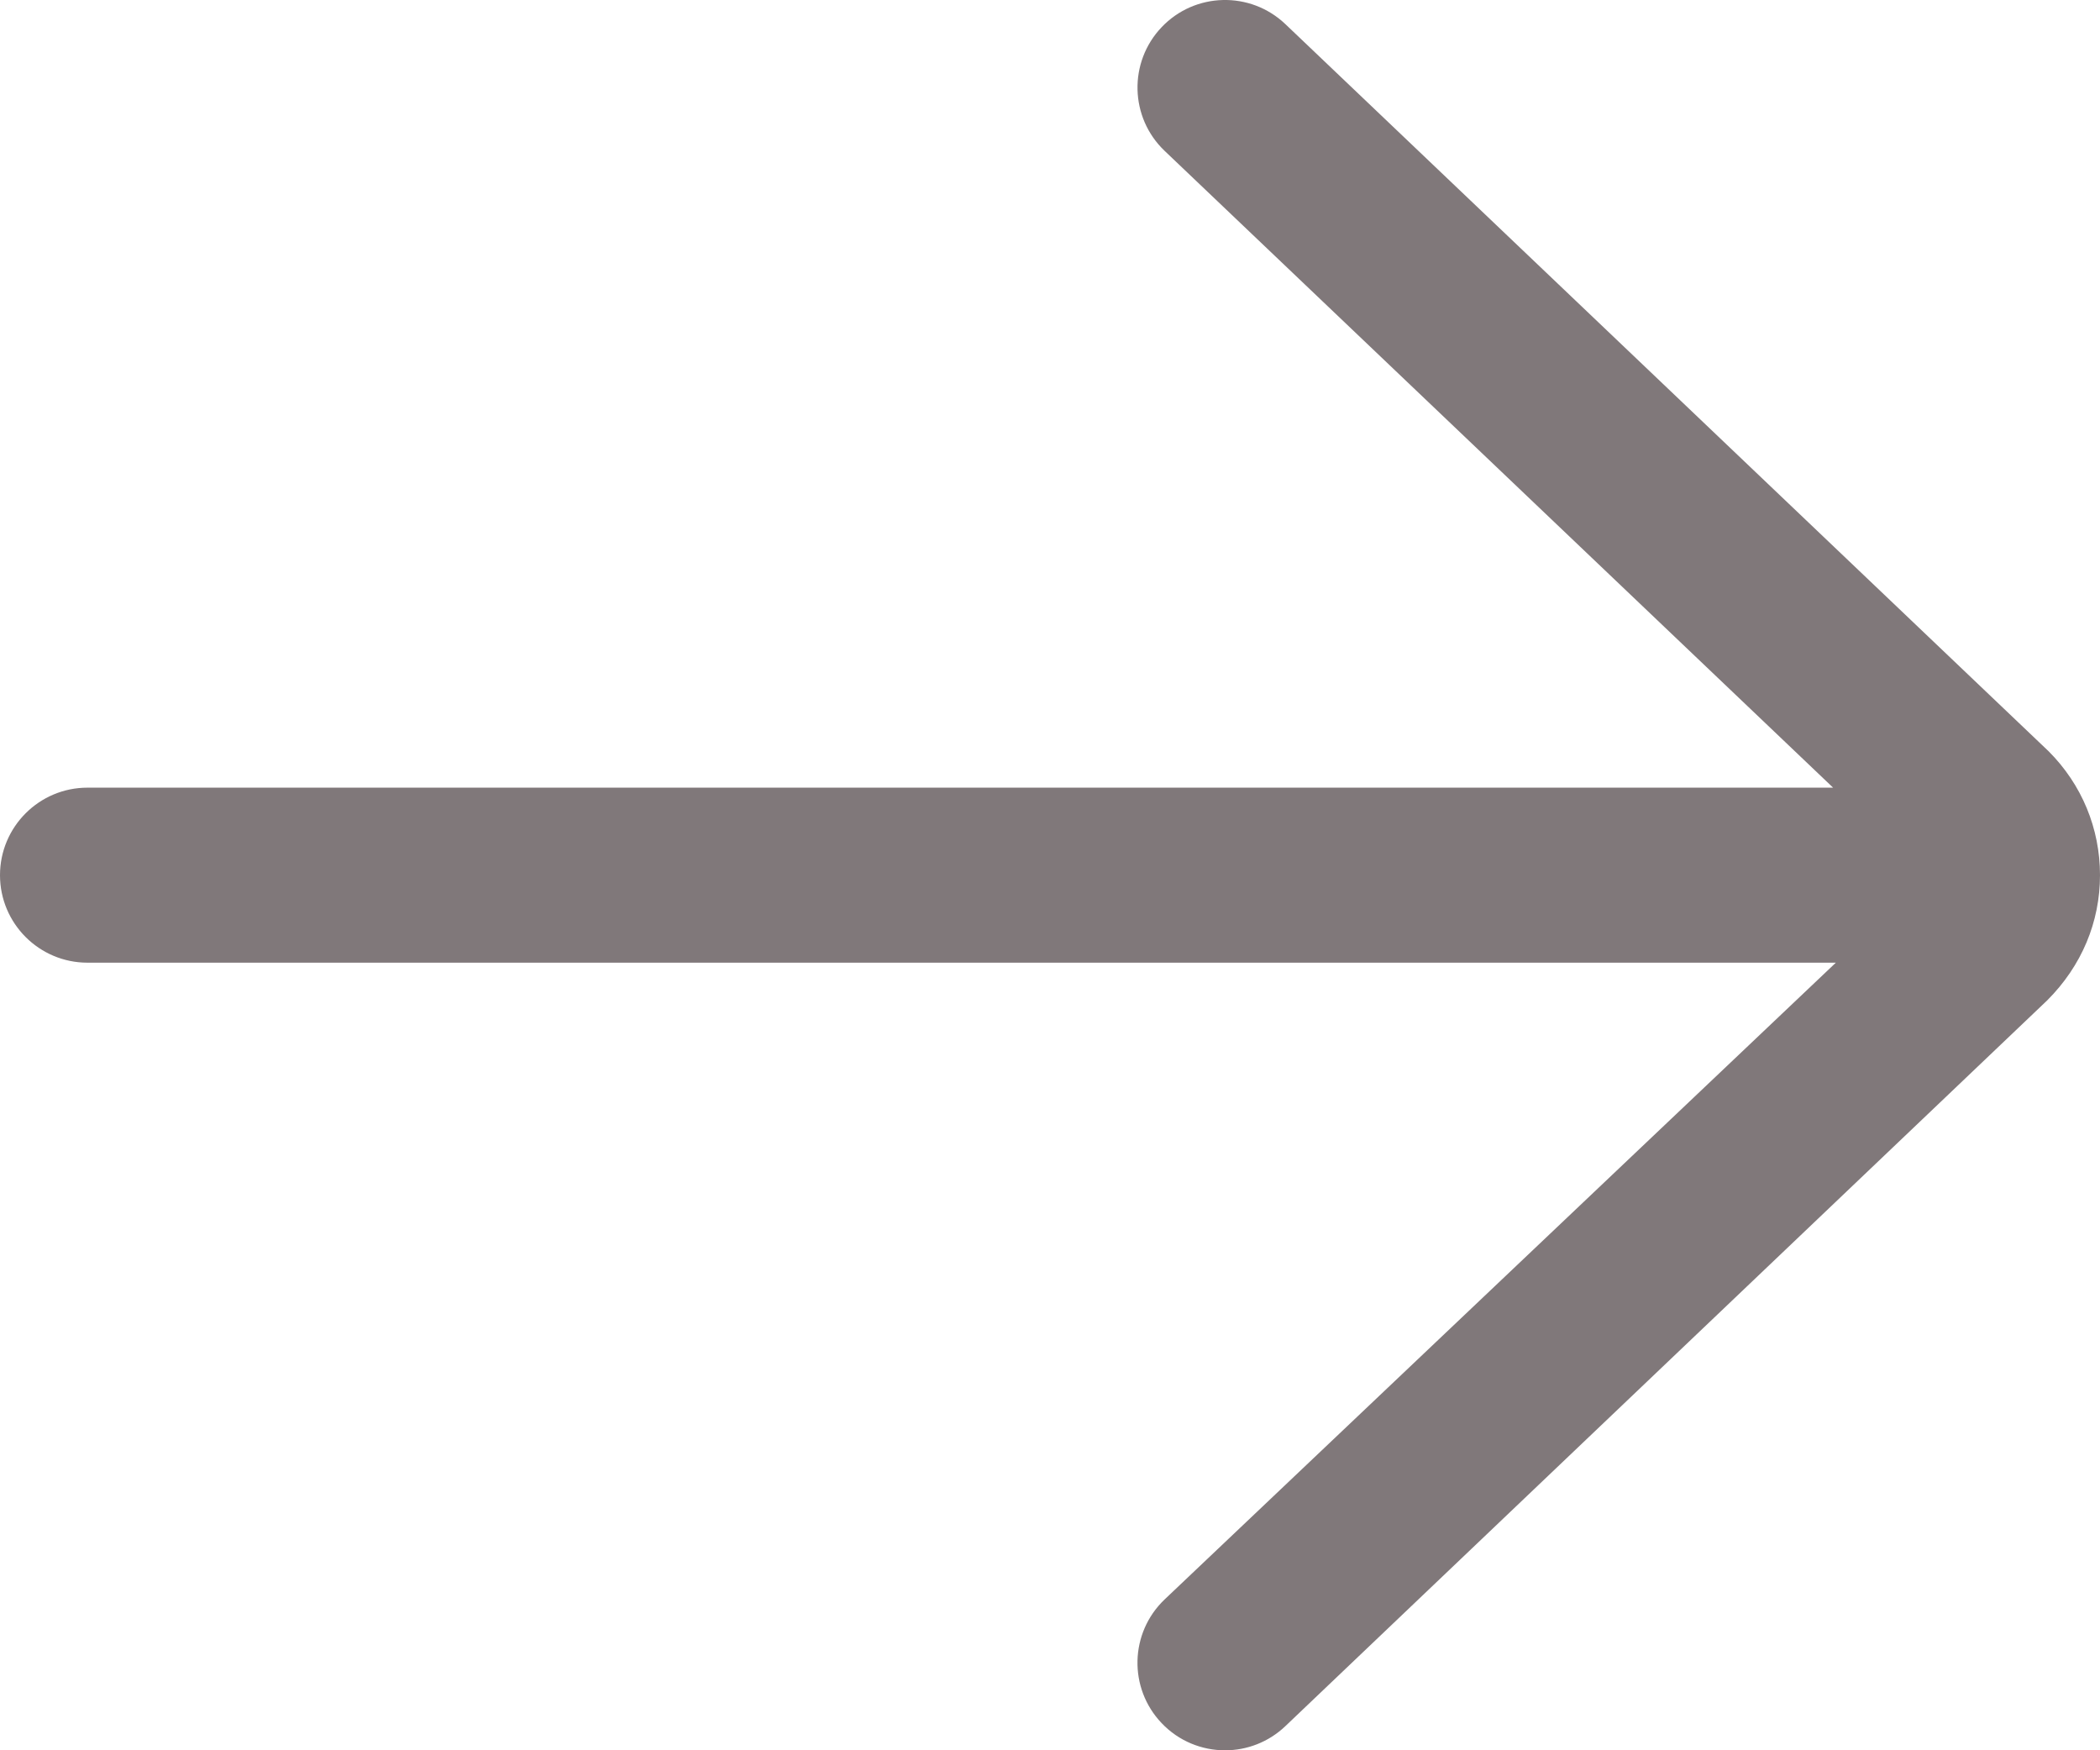 <?xml version="1.0" encoding="UTF-8"?> <svg xmlns="http://www.w3.org/2000/svg" width="72" height="60" viewBox="0 0 72 60" fill="none"> <path d="M3 27.001H62.849L39.931 5.173C38.731 4.03 38.685 2.131 39.828 0.931C40.969 -0.268 42.868 -0.316 44.07 0.827L70.242 25.757C71.374 26.891 72 28.397 72 30.001C72 31.603 71.374 33.11 70.189 34.294L44.069 59.173C43.488 59.726 42.744 60.001 42 60.001C41.208 60.001 40.416 59.689 39.827 59.069C38.684 57.869 38.73 55.972 39.93 54.829L62.943 33.001H3C1.344 33.001 0 31.657 0 30.001C0 28.345 1.344 27.001 3 27.001Z" fill="#80787A"></path> </svg> 